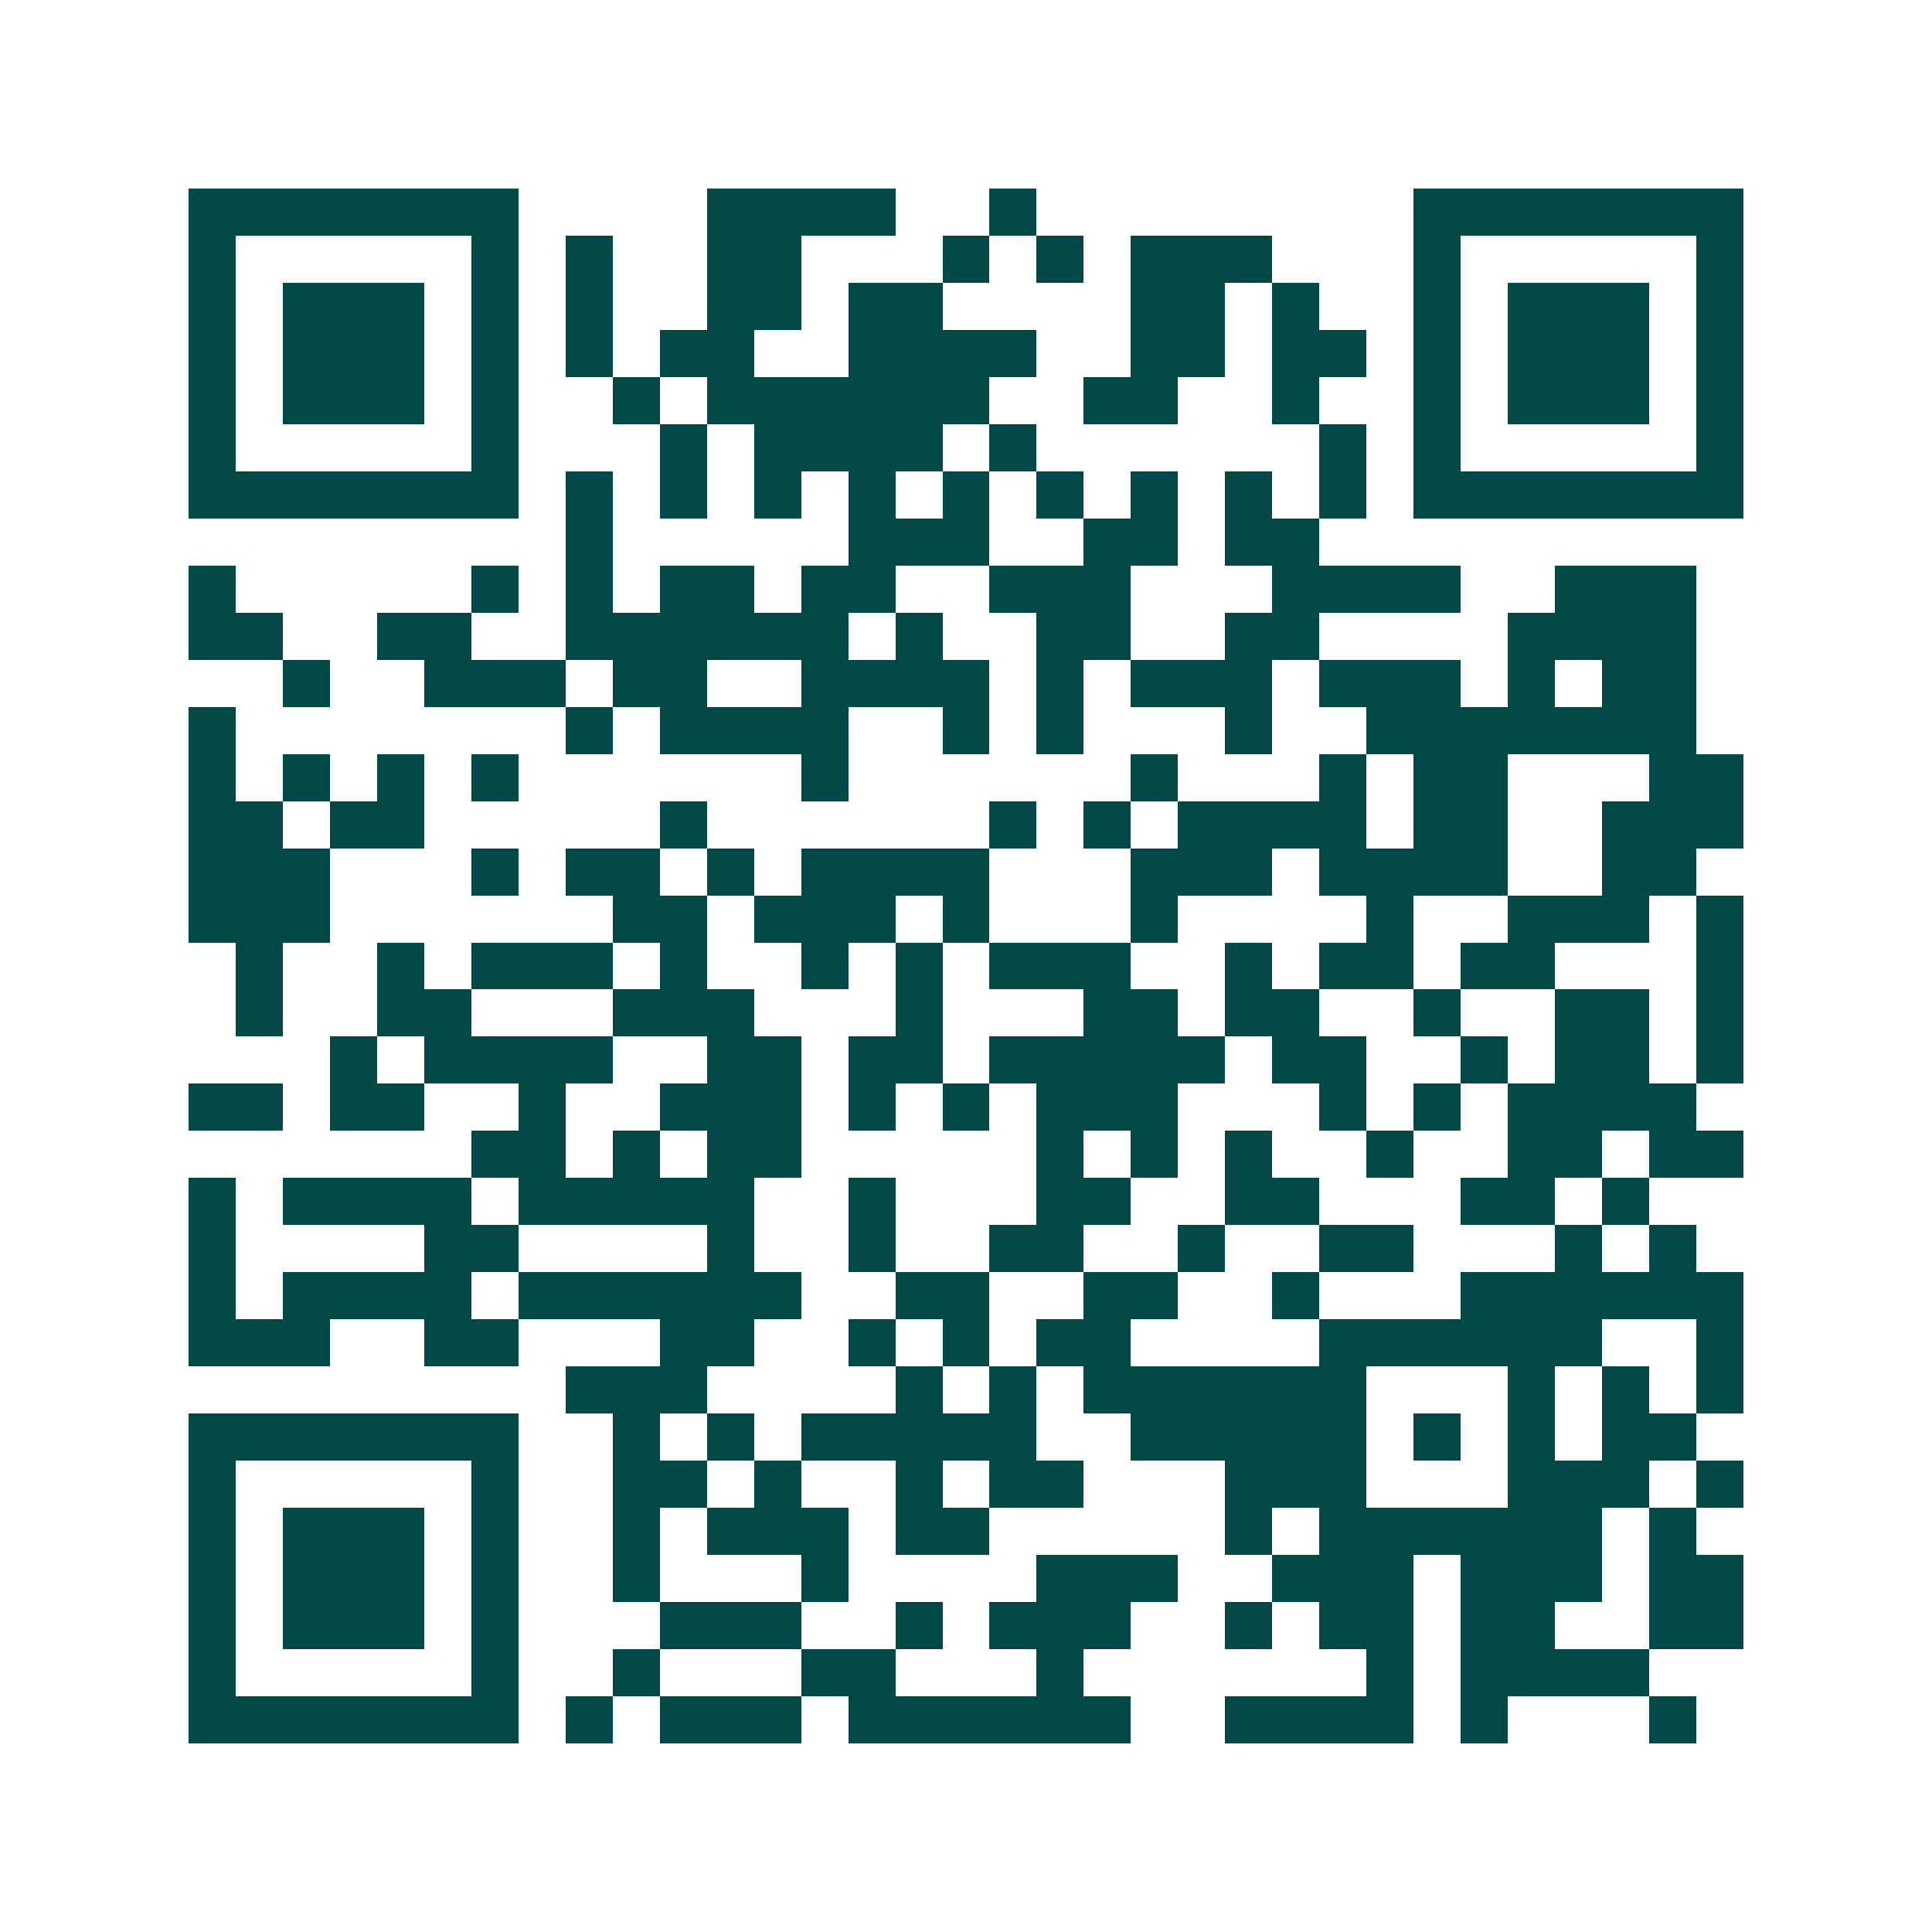<svg xmlns="http://www.w3.org/2000/svg" width="200" height="200" viewBox="0 0 41 41" shape-rendering="crispEdges"><path fill="#ffffff" d="M0 0h41v41H0z"/><path stroke="#014847" d="M4 4.5h7m4 0h4m2 0h1m8 0h7M4 5.5h1m5 0h1m1 0h1m2 0h2m3 0h1m1 0h1m1 0h3m3 0h1m5 0h1M4 6.5h1m1 0h3m1 0h1m1 0h1m2 0h2m1 0h2m4 0h2m1 0h1m2 0h1m1 0h3m1 0h1M4 7.5h1m1 0h3m1 0h1m1 0h1m1 0h2m2 0h4m2 0h2m1 0h2m1 0h1m1 0h3m1 0h1M4 8.5h1m1 0h3m1 0h1m2 0h1m1 0h6m2 0h2m2 0h1m2 0h1m1 0h3m1 0h1M4 9.5h1m5 0h1m3 0h1m1 0h4m1 0h1m6 0h1m1 0h1m5 0h1M4 10.5h7m1 0h1m1 0h1m1 0h1m1 0h1m1 0h1m1 0h1m1 0h1m1 0h1m1 0h1m1 0h7M12 11.5h1m5 0h3m2 0h2m1 0h2M4 12.5h1m5 0h1m1 0h1m1 0h2m1 0h2m2 0h3m3 0h4m2 0h3M4 13.5h2m2 0h2m2 0h6m1 0h1m2 0h2m2 0h2m4 0h4M6 14.5h1m2 0h3m1 0h2m2 0h4m1 0h1m1 0h3m1 0h3m1 0h1m1 0h2M4 15.5h1m7 0h1m1 0h4m2 0h1m1 0h1m3 0h1m2 0h7M4 16.5h1m1 0h1m1 0h1m1 0h1m6 0h1m6 0h1m3 0h1m1 0h2m3 0h2M4 17.5h2m1 0h2m5 0h1m6 0h1m1 0h1m1 0h4m1 0h2m2 0h3M4 18.5h3m3 0h1m1 0h2m1 0h1m1 0h4m3 0h3m1 0h4m2 0h2M4 19.5h3m6 0h2m1 0h3m1 0h1m3 0h1m4 0h1m2 0h3m1 0h1M5 20.5h1m2 0h1m1 0h3m1 0h1m2 0h1m1 0h1m1 0h3m2 0h1m1 0h2m1 0h2m3 0h1M5 21.5h1m2 0h2m3 0h3m3 0h1m3 0h2m1 0h2m2 0h1m2 0h2m1 0h1M7 22.5h1m1 0h4m2 0h2m1 0h2m1 0h5m1 0h2m2 0h1m1 0h2m1 0h1M4 23.5h2m1 0h2m2 0h1m2 0h3m1 0h1m1 0h1m1 0h3m3 0h1m1 0h1m1 0h4M10 24.5h2m1 0h1m1 0h2m5 0h1m1 0h1m1 0h1m2 0h1m2 0h2m1 0h2M4 25.5h1m1 0h4m1 0h5m2 0h1m3 0h2m2 0h2m3 0h2m1 0h1M4 26.5h1m4 0h2m4 0h1m2 0h1m2 0h2m2 0h1m2 0h2m3 0h1m1 0h1M4 27.5h1m1 0h4m1 0h6m2 0h2m2 0h2m2 0h1m3 0h6M4 28.5h3m2 0h2m3 0h2m2 0h1m1 0h1m1 0h2m4 0h6m2 0h1M12 29.5h3m4 0h1m1 0h1m1 0h6m3 0h1m1 0h1m1 0h1M4 30.5h7m2 0h1m1 0h1m1 0h5m2 0h5m1 0h1m1 0h1m1 0h2M4 31.5h1m5 0h1m2 0h2m1 0h1m2 0h1m1 0h2m3 0h3m3 0h3m1 0h1M4 32.5h1m1 0h3m1 0h1m2 0h1m1 0h3m1 0h2m5 0h1m1 0h6m1 0h1M4 33.5h1m1 0h3m1 0h1m2 0h1m3 0h1m4 0h3m2 0h3m1 0h3m1 0h2M4 34.5h1m1 0h3m1 0h1m3 0h3m2 0h1m1 0h3m2 0h1m1 0h2m1 0h2m2 0h2M4 35.5h1m5 0h1m2 0h1m3 0h2m3 0h1m6 0h1m1 0h4M4 36.5h7m1 0h1m1 0h3m1 0h6m2 0h4m1 0h1m3 0h1"/></svg>
